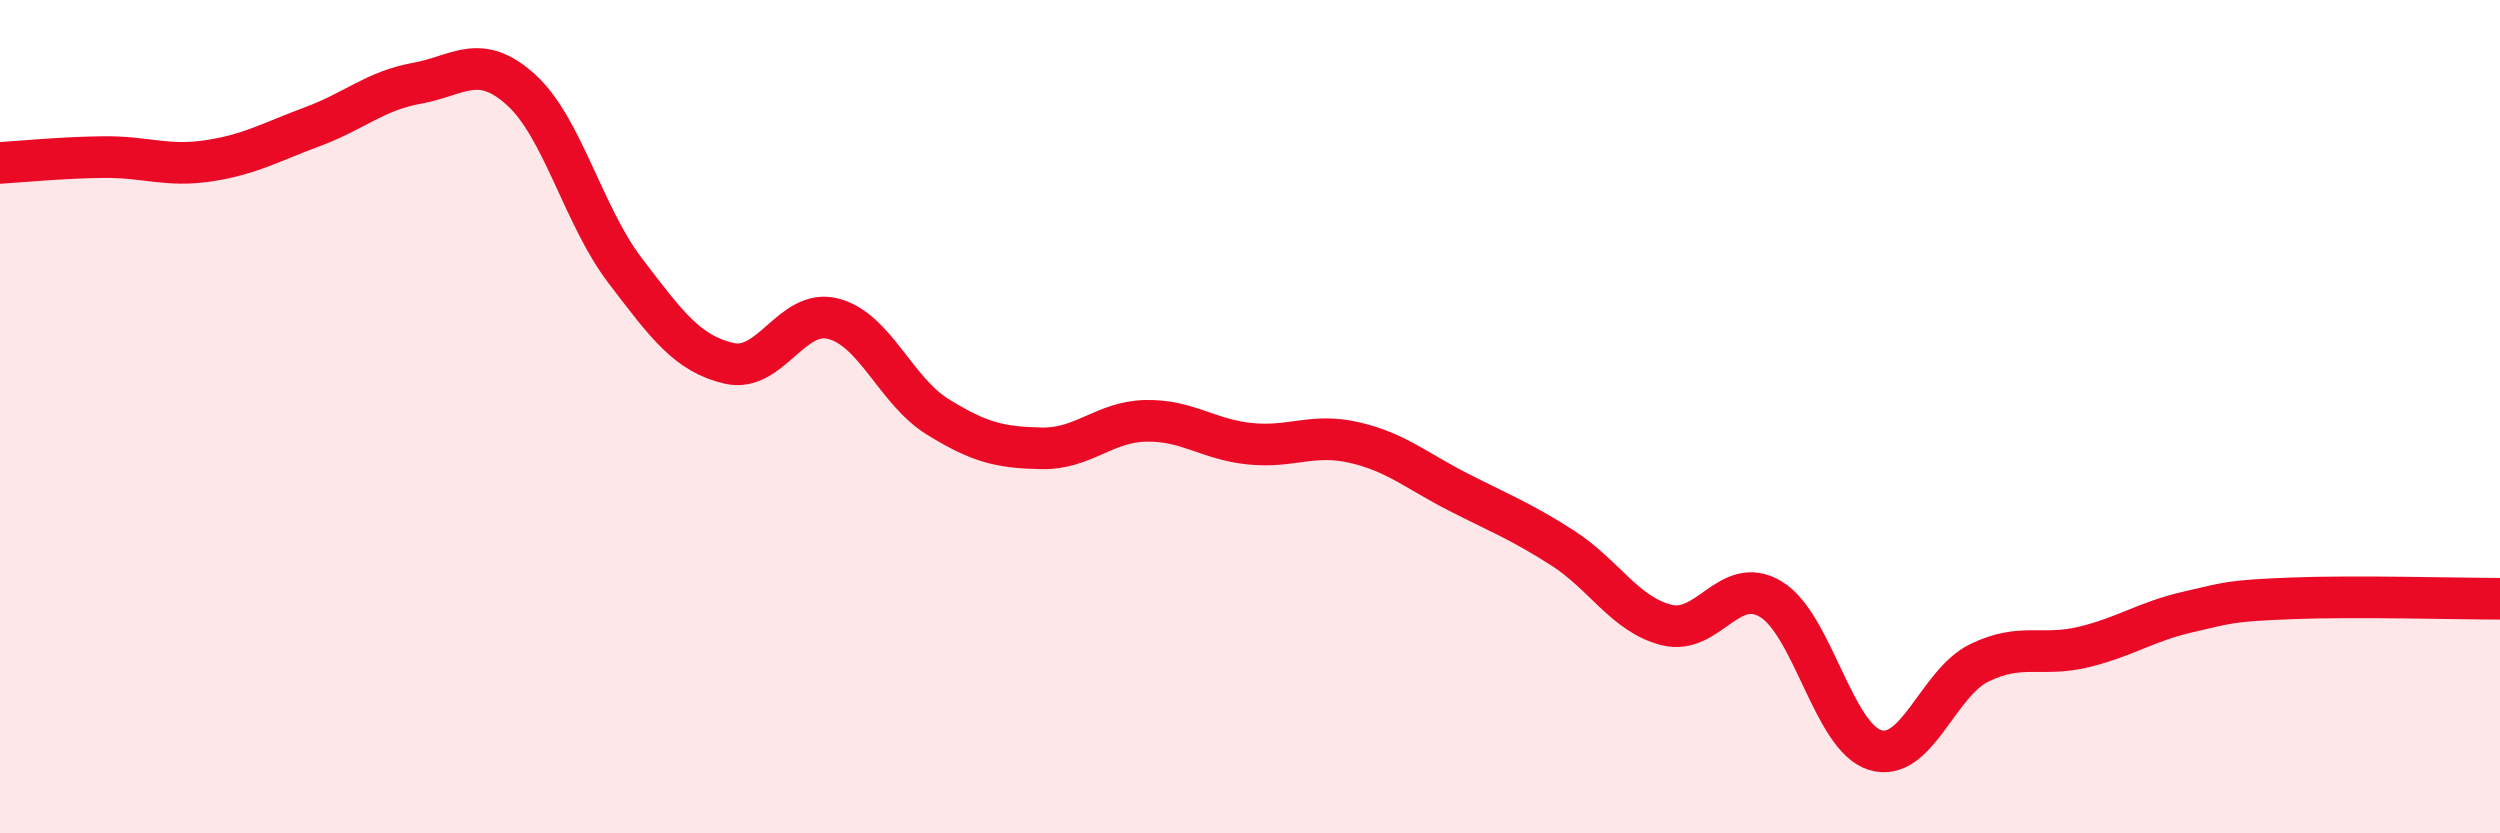 
    <svg width="60" height="20" viewBox="0 0 60 20" xmlns="http://www.w3.org/2000/svg">
      <path
        d="M 0,3.91 C 0.5,3.88 1.5,3.78 2.5,3.77 C 3.5,3.76 4,4.01 5,3.86 C 6,3.71 6.5,3.41 7.5,3.04 C 8.5,2.67 9,2.18 10,2 C 11,1.82 11.5,1.25 12.5,2.15 C 13.5,3.05 14,5.18 15,6.49 C 16,7.8 16.5,8.49 17.5,8.72 C 18.5,8.95 19,7.39 20,7.65 C 21,7.91 21.5,9.38 22.5,10 C 23.5,10.62 24,10.74 25,10.76 C 26,10.78 26.5,10.12 27.5,10.1 C 28.5,10.08 29,10.55 30,10.65 C 31,10.75 31.5,10.39 32.5,10.62 C 33.5,10.85 34,11.3 35,11.81 C 36,12.32 36.5,12.51 37.5,13.15 C 38.5,13.79 39,14.75 40,15 C 41,15.25 41.5,13.78 42.5,14.38 C 43.5,14.98 44,17.69 45,18 C 46,18.31 46.5,16.4 47.5,15.91 C 48.5,15.42 49,15.77 50,15.53 C 51,15.29 51.5,14.92 52.5,14.69 C 53.5,14.46 53.5,14.42 55,14.36 C 56.5,14.3 59,14.37 60,14.37L60 20L0 20Z"
        fill="#EB0A25"
        opacity="0.1"
        stroke-linecap="round"
        stroke-linejoin="round"
      />
      <path
        d="M 0,3.91 C 0.5,3.88 1.5,3.78 2.5,3.77 C 3.5,3.76 4,4.01 5,3.86 C 6,3.71 6.5,3.41 7.5,3.04 C 8.5,2.67 9,2.18 10,2 C 11,1.82 11.5,1.25 12.5,2.15 C 13.5,3.05 14,5.18 15,6.49 C 16,7.8 16.5,8.49 17.5,8.72 C 18.5,8.95 19,7.39 20,7.65 C 21,7.91 21.5,9.38 22.5,10 C 23.5,10.62 24,10.74 25,10.76 C 26,10.78 26.5,10.12 27.5,10.1 C 28.5,10.08 29,10.55 30,10.65 C 31,10.75 31.5,10.39 32.5,10.62 C 33.5,10.85 34,11.3 35,11.81 C 36,12.32 36.5,12.51 37.5,13.15 C 38.5,13.79 39,14.75 40,15 C 41,15.25 41.5,13.78 42.5,14.38 C 43.5,14.98 44,17.69 45,18 C 46,18.31 46.5,16.4 47.5,15.91 C 48.5,15.42 49,15.77 50,15.53 C 51,15.29 51.5,14.92 52.5,14.69 C 53.5,14.46 53.5,14.42 55,14.36 C 56.5,14.3 59,14.37 60,14.37"
        stroke="#EB0A25"
        stroke-width="1"
        fill="none"
        stroke-linecap="round"
        stroke-linejoin="round"
      />
    </svg>
  
